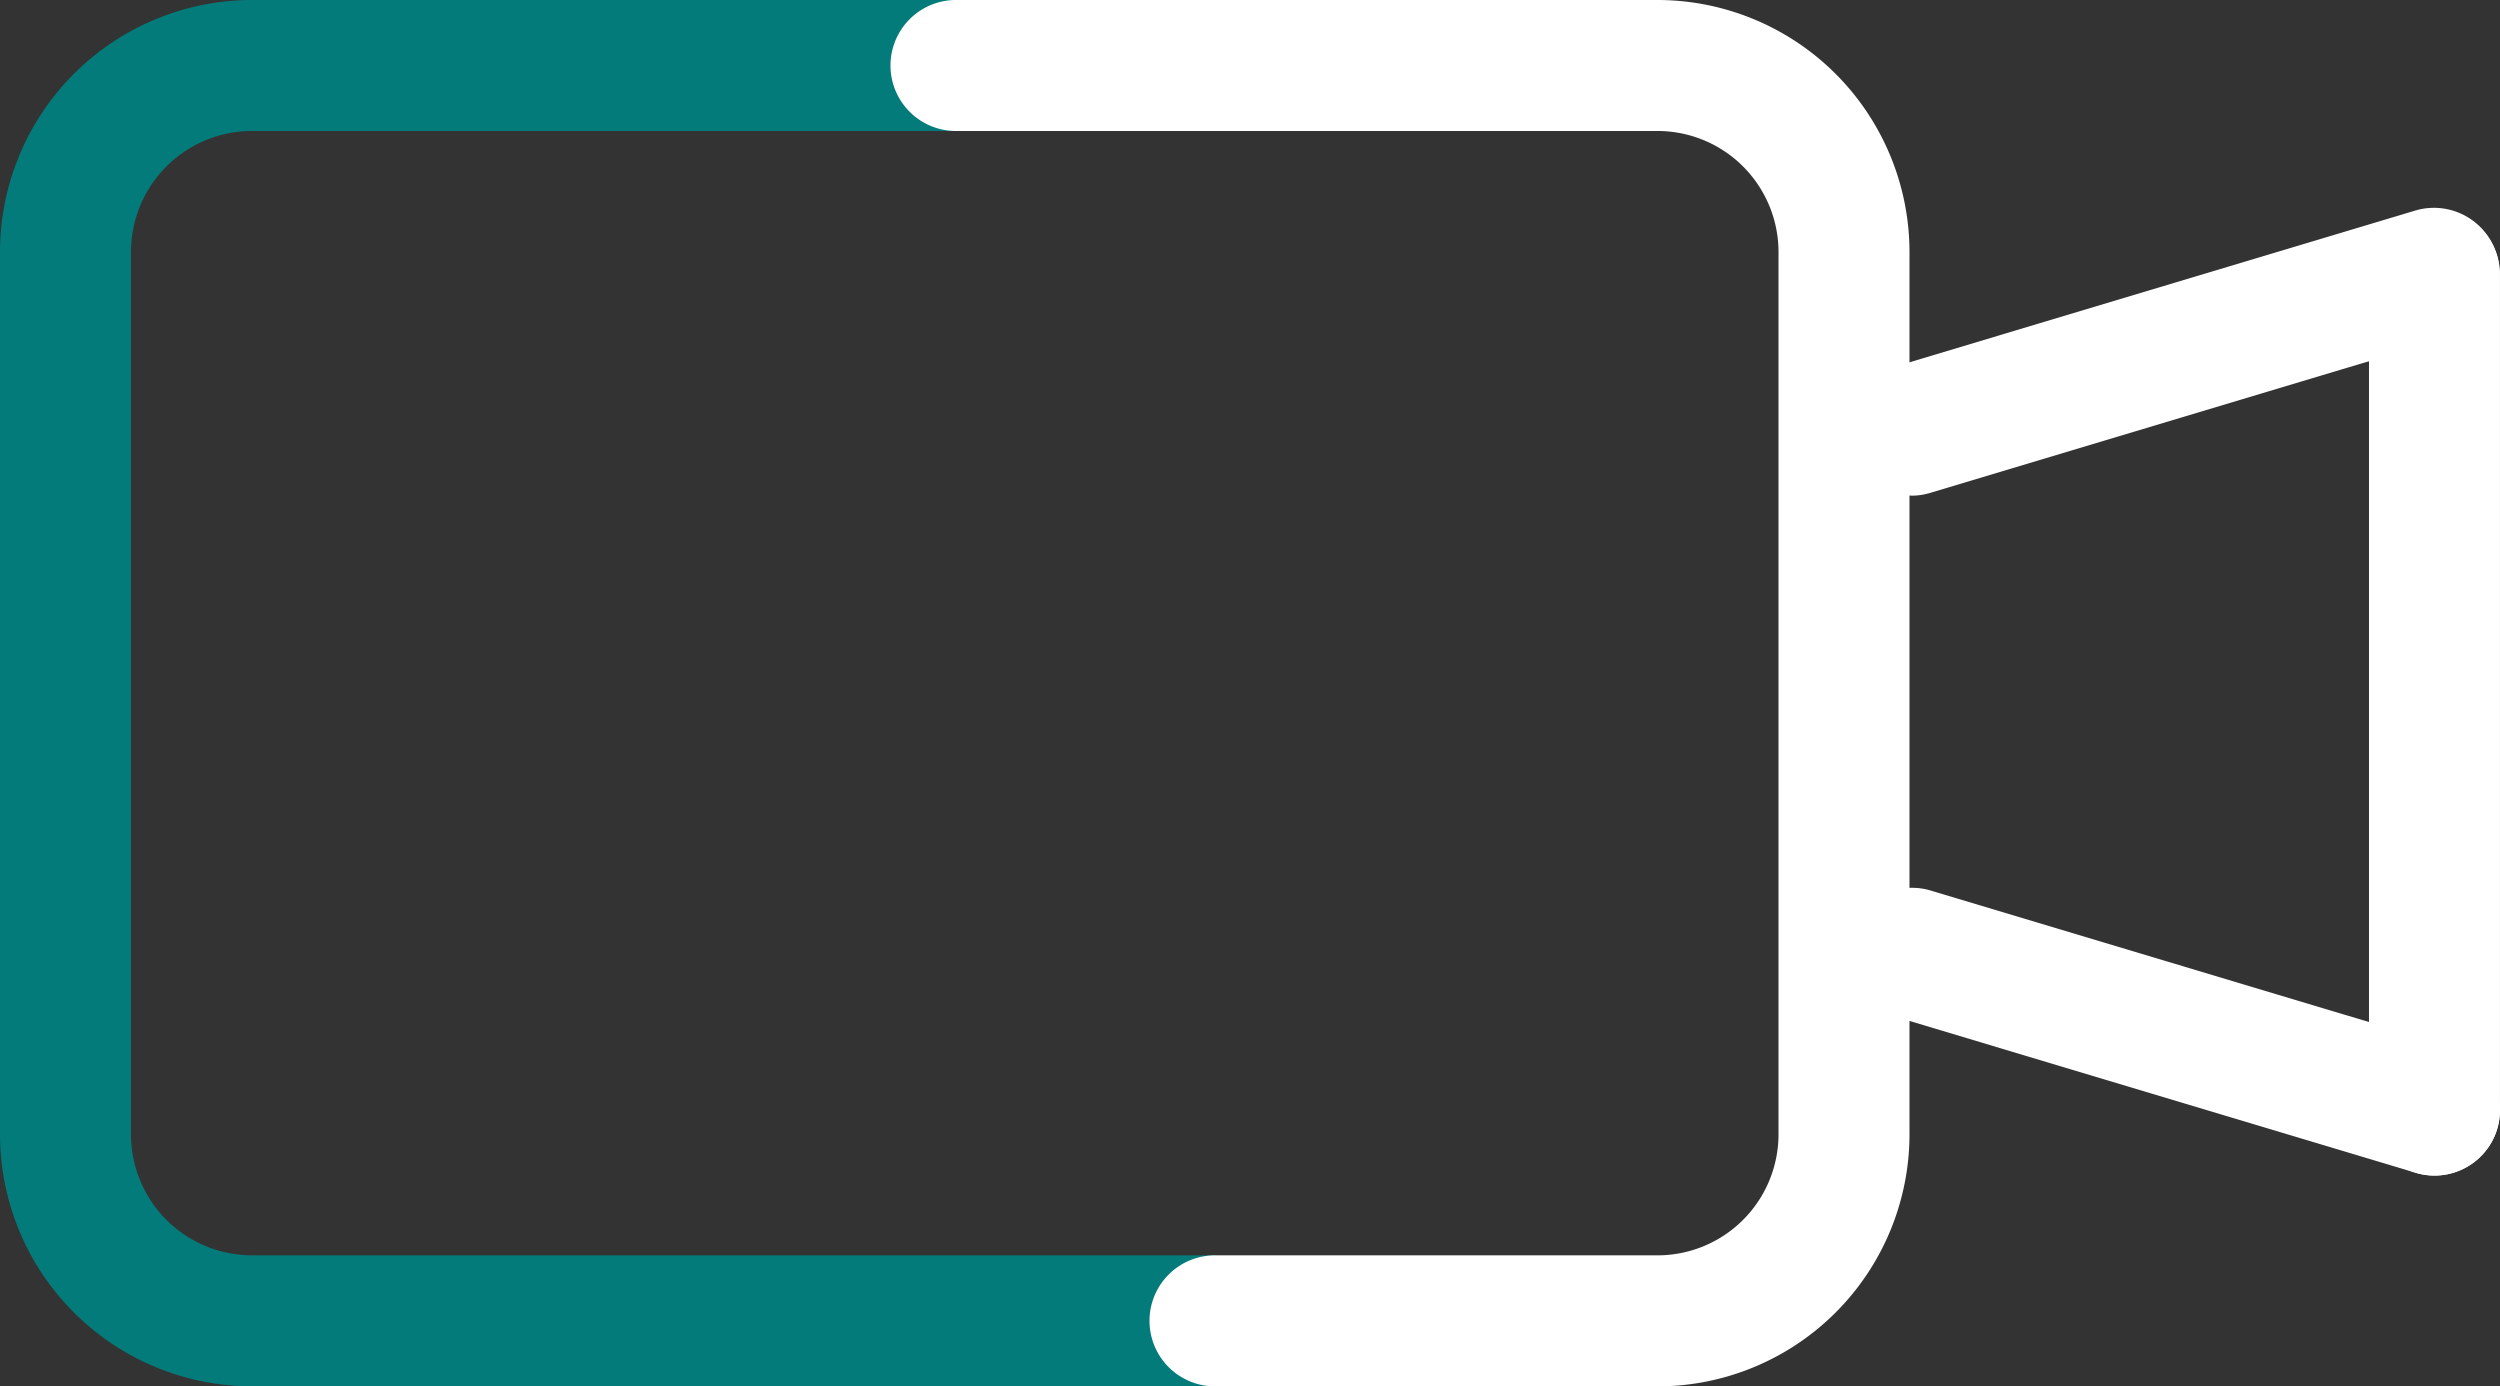 <svg id="ícon-stream" xmlns="http://www.w3.org/2000/svg" xmlns:xlink="http://www.w3.org/1999/xlink" width="98.58" height="54.667" viewBox="0 0 98.58 54.667">
  <rect x="0" y="0" width="98.58" height="54.667" fill="#333333" stroke="none"/>
  <defs>
    <clipPath id="clip-path">
      <rect id="Retângulo_20257" data-name="Retângulo 20257" width="98.58" height="54.666" fill="none"/>
    </clipPath>
  </defs>
  <g id="Grupo_102887" data-name="Grupo 102887" clip-path="url(#clip-path)">
    <path id="Caminho_32829" data-name="Caminho 32829" d="M164.125,79.115a2.575,2.575,0,0,1-.743-.11l-20.626-6.187a2.583,2.583,0,0,1,1.484-4.948l20.626,6.188a2.583,2.583,0,0,1-.741,5.057" transform="translate(-68.127 -32.76)" fill="#fff"/>
    <path id="Caminho_32830" data-name="Caminho 32830" d="M47.959,54.666H9.934A9.945,9.945,0,0,1,0,44.732V9.934A9.945,9.945,0,0,1,9.934,0h29.55V5.165H9.934A4.774,4.774,0,0,0,5.165,9.934v34.8A4.774,4.774,0,0,0,9.934,49.5H47.959Z" fill="#027b7a"/>
    <path id="Caminho_32831" data-name="Caminho 32831" d="M98.179,54.666h-17.4a2.583,2.583,0,1,1,0-5.165h17.4a4.774,4.774,0,0,0,4.769-4.769V9.934a4.774,4.774,0,0,0-4.769-4.769H70.464a2.583,2.583,0,0,1,0-5.165H98.179a9.945,9.945,0,0,1,9.934,9.934v34.8a9.945,9.945,0,0,1-9.934,9.934" transform="translate(-32.818)" fill="#fff"/>
    <path id="Caminho_32832" data-name="Caminho 32832" d="M183.429,54.019a2.583,2.583,0,0,1-2.583-2.583v-33a2.583,2.583,0,0,1,5.165,0v33a2.583,2.583,0,0,1-2.583,2.583" transform="translate(-87.432 -7.664)" fill="#fff"/>
    <path id="Caminho_32833" data-name="Caminho 32833" d="M143.5,27.206a2.583,2.583,0,0,1-.741-5.057l20.626-6.188a2.583,2.583,0,0,1,1.484,4.948L144.24,27.1a2.575,2.575,0,0,1-.743.11" transform="translate(-68.127 -7.664)" fill="#fff"/>
  </g>
</svg>
